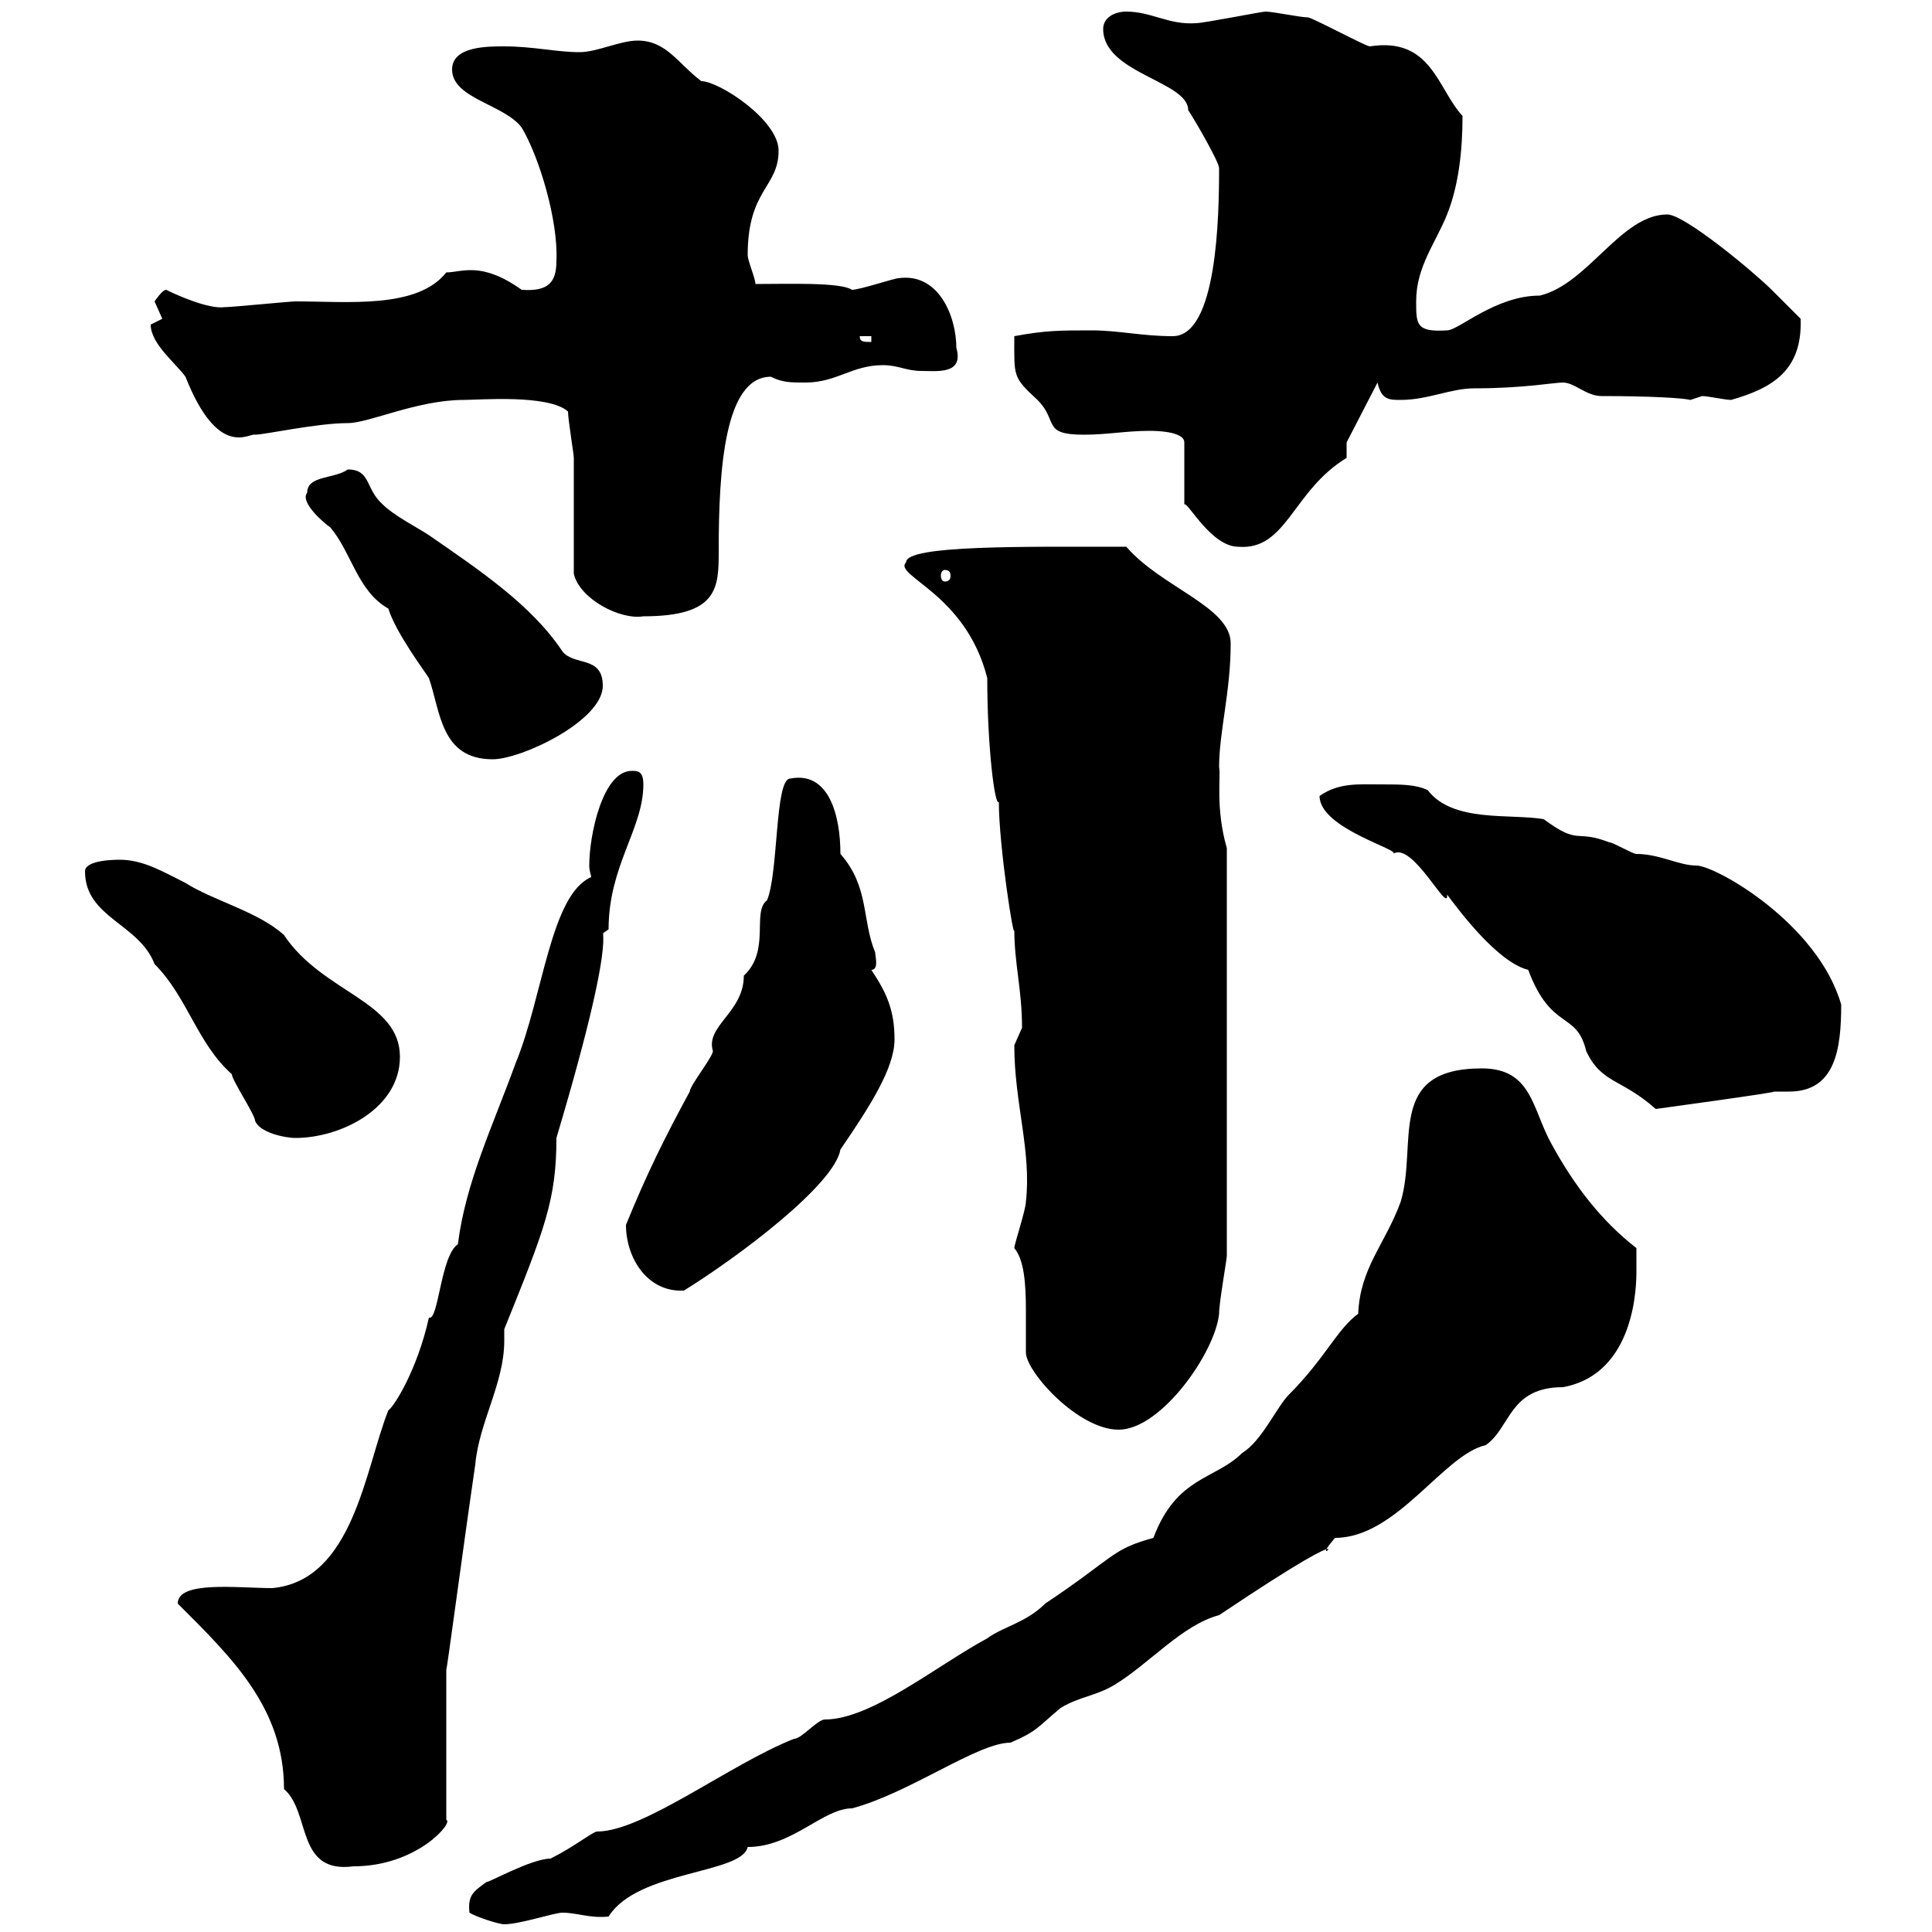 <svg xmlns="http://www.w3.org/2000/svg" xmlns:xlink="http://www.w3.org/1999/xlink" width="300" height="300"><path d="M72.90 297C73.80 297.60 77.40 298.80 78.30 298.80C80.70 298.80 86.10 297 87.30 297C89.70 297 91.50 297.90 94.50 297.60C99 290.40 115.20 291 116.10 286.80C123 286.80 127.80 280.80 132.30 280.80C141.30 278.40 151.80 270.60 156.90 270.60C161.10 268.80 161.10 268.20 164.70 265.20C167.70 263.40 170.10 263.40 173.10 261.60C178.50 258.30 183.60 252.30 189.30 250.80C215.70 233.10 201.90 245.10 207.30 238.80C216.90 238.80 224.10 225.90 230.70 224.40C234.60 221.70 234.30 215.40 242.70 215.40C254.10 213.30 254.10 199.20 254.10 197.40C254.10 196.50 254.10 195.30 254.10 193.80C248.70 189.60 244.50 184.20 240.90 177.60C237.90 172.20 237.90 165.90 230.10 165.90C215.10 165.90 220.20 177.60 217.50 186.60C215.10 193.20 211.20 196.80 210.90 204C207.60 206.40 205.80 210.90 200.10 216.60C198.30 218.40 195.90 223.80 192.90 225.60C188.70 229.80 182.70 229.20 179.10 238.80C172.50 240.60 173.10 241.80 162.30 249C159.30 252 155.70 252.60 153.30 254.40C145.50 258.60 135.30 267 128.10 267C126.90 267 124.50 270 123.30 270C113.40 273.90 99.90 284.40 92.70 284.40C92.10 284.40 89.10 286.80 85.50 288.60C82.50 288.60 75.60 292.50 75.60 292.20C73.50 293.70 72.60 294.30 72.90 297ZM27.60 249C36 257.40 44.10 265.20 44.10 277.80C48.30 281.40 45.90 291 54.90 289.80C64.80 289.80 70.50 282.90 69.30 282.60L69.30 259.20C69.30 260.10 71.70 241.80 73.80 227.40C74.40 220.80 78.30 214.80 78.30 208.20C78.30 207.60 78.30 207.30 78.30 206.40C84.60 190.80 86.40 186.30 86.40 176.70C97.50 139.50 91.80 146.40 94.50 144.30C94.50 134.40 99.90 128.70 99.90 121.80C99.90 119.70 99 119.70 98.10 119.70C93.60 119.70 91.50 129.60 91.50 134.40C91.50 135.30 91.80 135.90 91.80 136.20C85.50 138.90 84.30 154.80 80.10 165C76.50 174.90 72.30 183.60 71.10 193.20C68.40 195 68.10 205.20 66.60 204.60C64.80 212.70 61.20 218.40 60.30 219C56.70 228 54.90 245.40 42.30 246.60C36.90 246.60 27.60 245.40 27.60 249ZM157.50 193.80C159 195.60 159.30 199.20 159.30 203.40C159.30 205.80 159.30 208.80 159.30 210C159.30 213 167.40 222 173.70 222C180.30 222 188.70 210 189.30 204C189.30 202.20 190.50 195.60 190.50 195L190.50 131.70C188.70 125.40 189.60 120.60 189.30 119.10C189.30 113.70 191.10 107.40 191.10 99.90C191.10 94.20 180.30 91.20 174.90 84.90C159.30 84.90 140.70 84.60 140.70 87.30C138.60 89.40 150 92.10 153.30 105.30C153.30 116.10 154.50 125.40 155.10 124.50C155.10 131.40 157.50 146.70 157.50 144.30C157.50 149.70 158.70 153.60 158.70 159.60C158.70 159.60 157.50 162.30 157.50 162.30C157.50 171.30 160.20 178.80 159.30 186.60C159.30 187.80 157.50 193.20 157.50 193.80ZM97.20 190.20C97.20 195.30 100.50 200.70 106.20 200.40C114.90 195 129.60 183.90 130.50 178.50C135 171.90 138.90 165.90 138.90 161.40C138.90 156.90 137.70 154.20 135.30 150.60C136.50 150.60 135.90 148.50 135.90 147.90C133.80 142.80 135 137.70 130.50 132.60C130.50 126.60 128.70 119.70 122.70 120.90C120.30 120.90 120.90 135.60 119.10 139.80C116.70 141.60 119.70 147.60 115.50 151.50C115.50 157.20 109.50 159.30 110.70 163.20C110.70 164.10 107.10 168.60 107.10 169.50C103.20 176.70 100.50 182.10 97.20 190.20ZM13.20 135.30C13.20 142.50 21.60 143.40 24 149.70C29.10 154.80 30.60 162 36 166.80C36 167.70 39.60 173.10 39.60 174C40.20 175.80 44.10 176.70 45.90 176.70C52.80 176.70 62.10 172.20 62.10 164.10C62.10 155.40 50.10 154.20 44.10 145.20C40.20 141.60 33 139.80 28.80 137.10C25.20 135.30 22.20 133.50 18.60 133.50C18 133.50 13.20 133.50 13.20 135.30ZM204.90 123.60C204.90 128.70 217.80 132 216.30 132.60C219.30 130.50 225 142.20 224.70 138.90C226.50 141.30 232.50 149.40 237.30 150.60C240.90 160.20 244.80 156.90 246.30 163.20C248.70 168.30 251.70 167.40 257.10 172.20C257.10 172.20 276.90 169.50 275.40 169.50C276 169.50 277.20 169.50 277.80 169.50C285 169.50 285.90 162.90 285.90 156C282.30 143.40 266.40 134.40 263.40 134.40C260.70 134.40 257.70 132.60 254.10 132.60C253.50 132.60 250.50 130.80 249.90 130.80C244.50 128.70 245.40 131.40 239.70 127.20C234.60 126.30 225.60 127.80 221.70 122.70C219.90 121.80 217.50 121.80 214.50 121.80C210.90 121.80 207.90 121.50 204.90 123.60ZM47.70 76.50C46.50 78 50.40 81.30 51.30 81.90C54.60 85.80 55.50 91.80 60.30 94.50C61.50 98.40 66.30 104.70 66.60 105.30C68.40 110.40 68.40 117.90 76.50 117.90C81 117.90 93.60 111.90 93.60 106.50C93.60 101.70 89.10 103.50 87.30 101.10C82.50 93.90 74.40 88.50 66.60 83.10C64.80 81.90 61.20 80.10 59.40 78.30C56.70 75.90 57.60 72.90 54 72.90C51.90 74.40 47.70 73.80 47.70 76.50ZM89.10 89.10C90 93 96.30 96.30 99.90 95.70C111.60 95.70 111.60 91.20 111.60 85.50C111.60 72.90 112.50 58.50 119.70 58.50C121.50 59.40 122.70 59.40 125.10 59.40C129.90 59.40 132.30 56.70 137.10 56.70C139.50 56.70 140.70 57.60 143.10 57.60C145.50 57.60 149.70 58.20 148.50 54C148.50 49.20 145.80 42.30 139.50 43.20C138.90 43.20 133.50 45 132.30 45C130.50 43.80 122.40 44.10 117.30 44.10C117.30 43.20 116.10 40.50 116.10 39.60C116.10 29.40 120.90 29.10 120.90 23.40C120.90 18.60 111.60 12.60 108.90 12.60C105.30 9.90 103.50 6.30 99 6.30C96.30 6.30 92.70 8.10 90 8.10C86.40 8.10 82.80 7.20 78.30 7.20C75.60 7.20 70.20 7.20 70.20 10.80C70.20 15.30 78.30 16.20 81 19.80C83.70 24.30 86.70 34.20 86.40 40.50C86.40 43.80 85.20 45.30 81 45C74.70 40.50 71.70 42.30 69.30 42.30C64.80 48 54 46.80 45.90 46.80C45 46.80 36 47.70 34.80 47.70C32.40 48 27.60 45.90 25.80 45C25.20 45 24 46.80 24 46.80C24 46.80 25.20 49.50 25.20 49.50C25.20 49.50 23.40 50.40 23.40 50.40C23.40 53.40 27.30 56.40 28.80 58.50C33.90 71.40 38.70 67.20 39.60 67.50C41.10 67.50 49.20 65.70 54 65.70C57.30 65.70 64.80 62.10 72 62.10C74.40 62.10 85.20 61.20 88.20 63.90C88.20 65.10 89.10 70.50 89.10 71.10C89.10 74.10 89.10 86.70 89.10 89.10ZM146.70 88.50C147.30 88.50 147.60 88.80 147.60 89.40C147.60 90 147.30 90.30 146.70 90.30C146.40 90.30 146.10 90 146.10 89.40C146.10 88.80 146.40 88.50 146.70 88.50ZM178.50 66.90C179.10 66.90 183.90 66.90 183.90 68.70L183.90 78.30C184.50 78 188.10 84.90 192.30 84.90C199.80 85.50 200.70 76.20 209.10 71.10L209.10 68.70L213.90 59.40C214.50 62.10 215.70 62.10 217.50 62.10C221.70 62.10 225.30 60.30 228.90 60.30C236.70 60.30 241.20 59.40 242.70 59.40C244.50 59.40 246.30 61.50 248.70 61.50C256.20 61.50 261.30 61.80 262.50 62.10C262.50 62.10 264.30 61.50 264.30 61.50C265.20 61.50 267.90 62.10 268.80 62.10C275.10 60.30 279.90 57.60 279.60 49.50C278.70 48.60 276 45.90 275.10 45C272.40 42.30 261.60 33.30 258.90 33.30C251.70 33.30 246.60 44.10 239.10 45.90C232.20 45.90 226.50 51.30 224.70 51.30C219.90 51.60 219.90 50.40 219.90 46.80C219.90 41.40 222.90 37.80 224.70 33.30C226.50 28.80 227.10 23.40 227.10 18C223.20 13.80 222.30 5.70 212.70 7.20C212.10 7.20 203.70 2.70 203.10 2.70C201.90 2.70 197.70 1.80 196.50 1.80C195.90 1.80 186.90 3.60 185.70 3.60C181.50 3.90 178.80 1.80 174.90 1.80C173.10 1.80 171.30 2.70 171.30 4.50C171.30 11.40 184.50 12.60 184.50 17.10C185.70 18.90 189.30 25.20 189.30 26.10C189.30 33.60 189 52.20 182.10 52.20C177.30 52.20 173.70 51.30 169.50 51.30C164.70 51.30 162.30 51.30 157.50 52.20C157.50 58.50 157.20 58.50 161.10 62.10C164.40 65.40 161.70 67.50 168.30 67.50C171.90 67.50 174.90 66.90 178.50 66.90ZM133.50 52.20L135.30 52.20L135.30 53.10C134.10 53.10 133.50 53.10 133.50 52.20Z"/></svg>